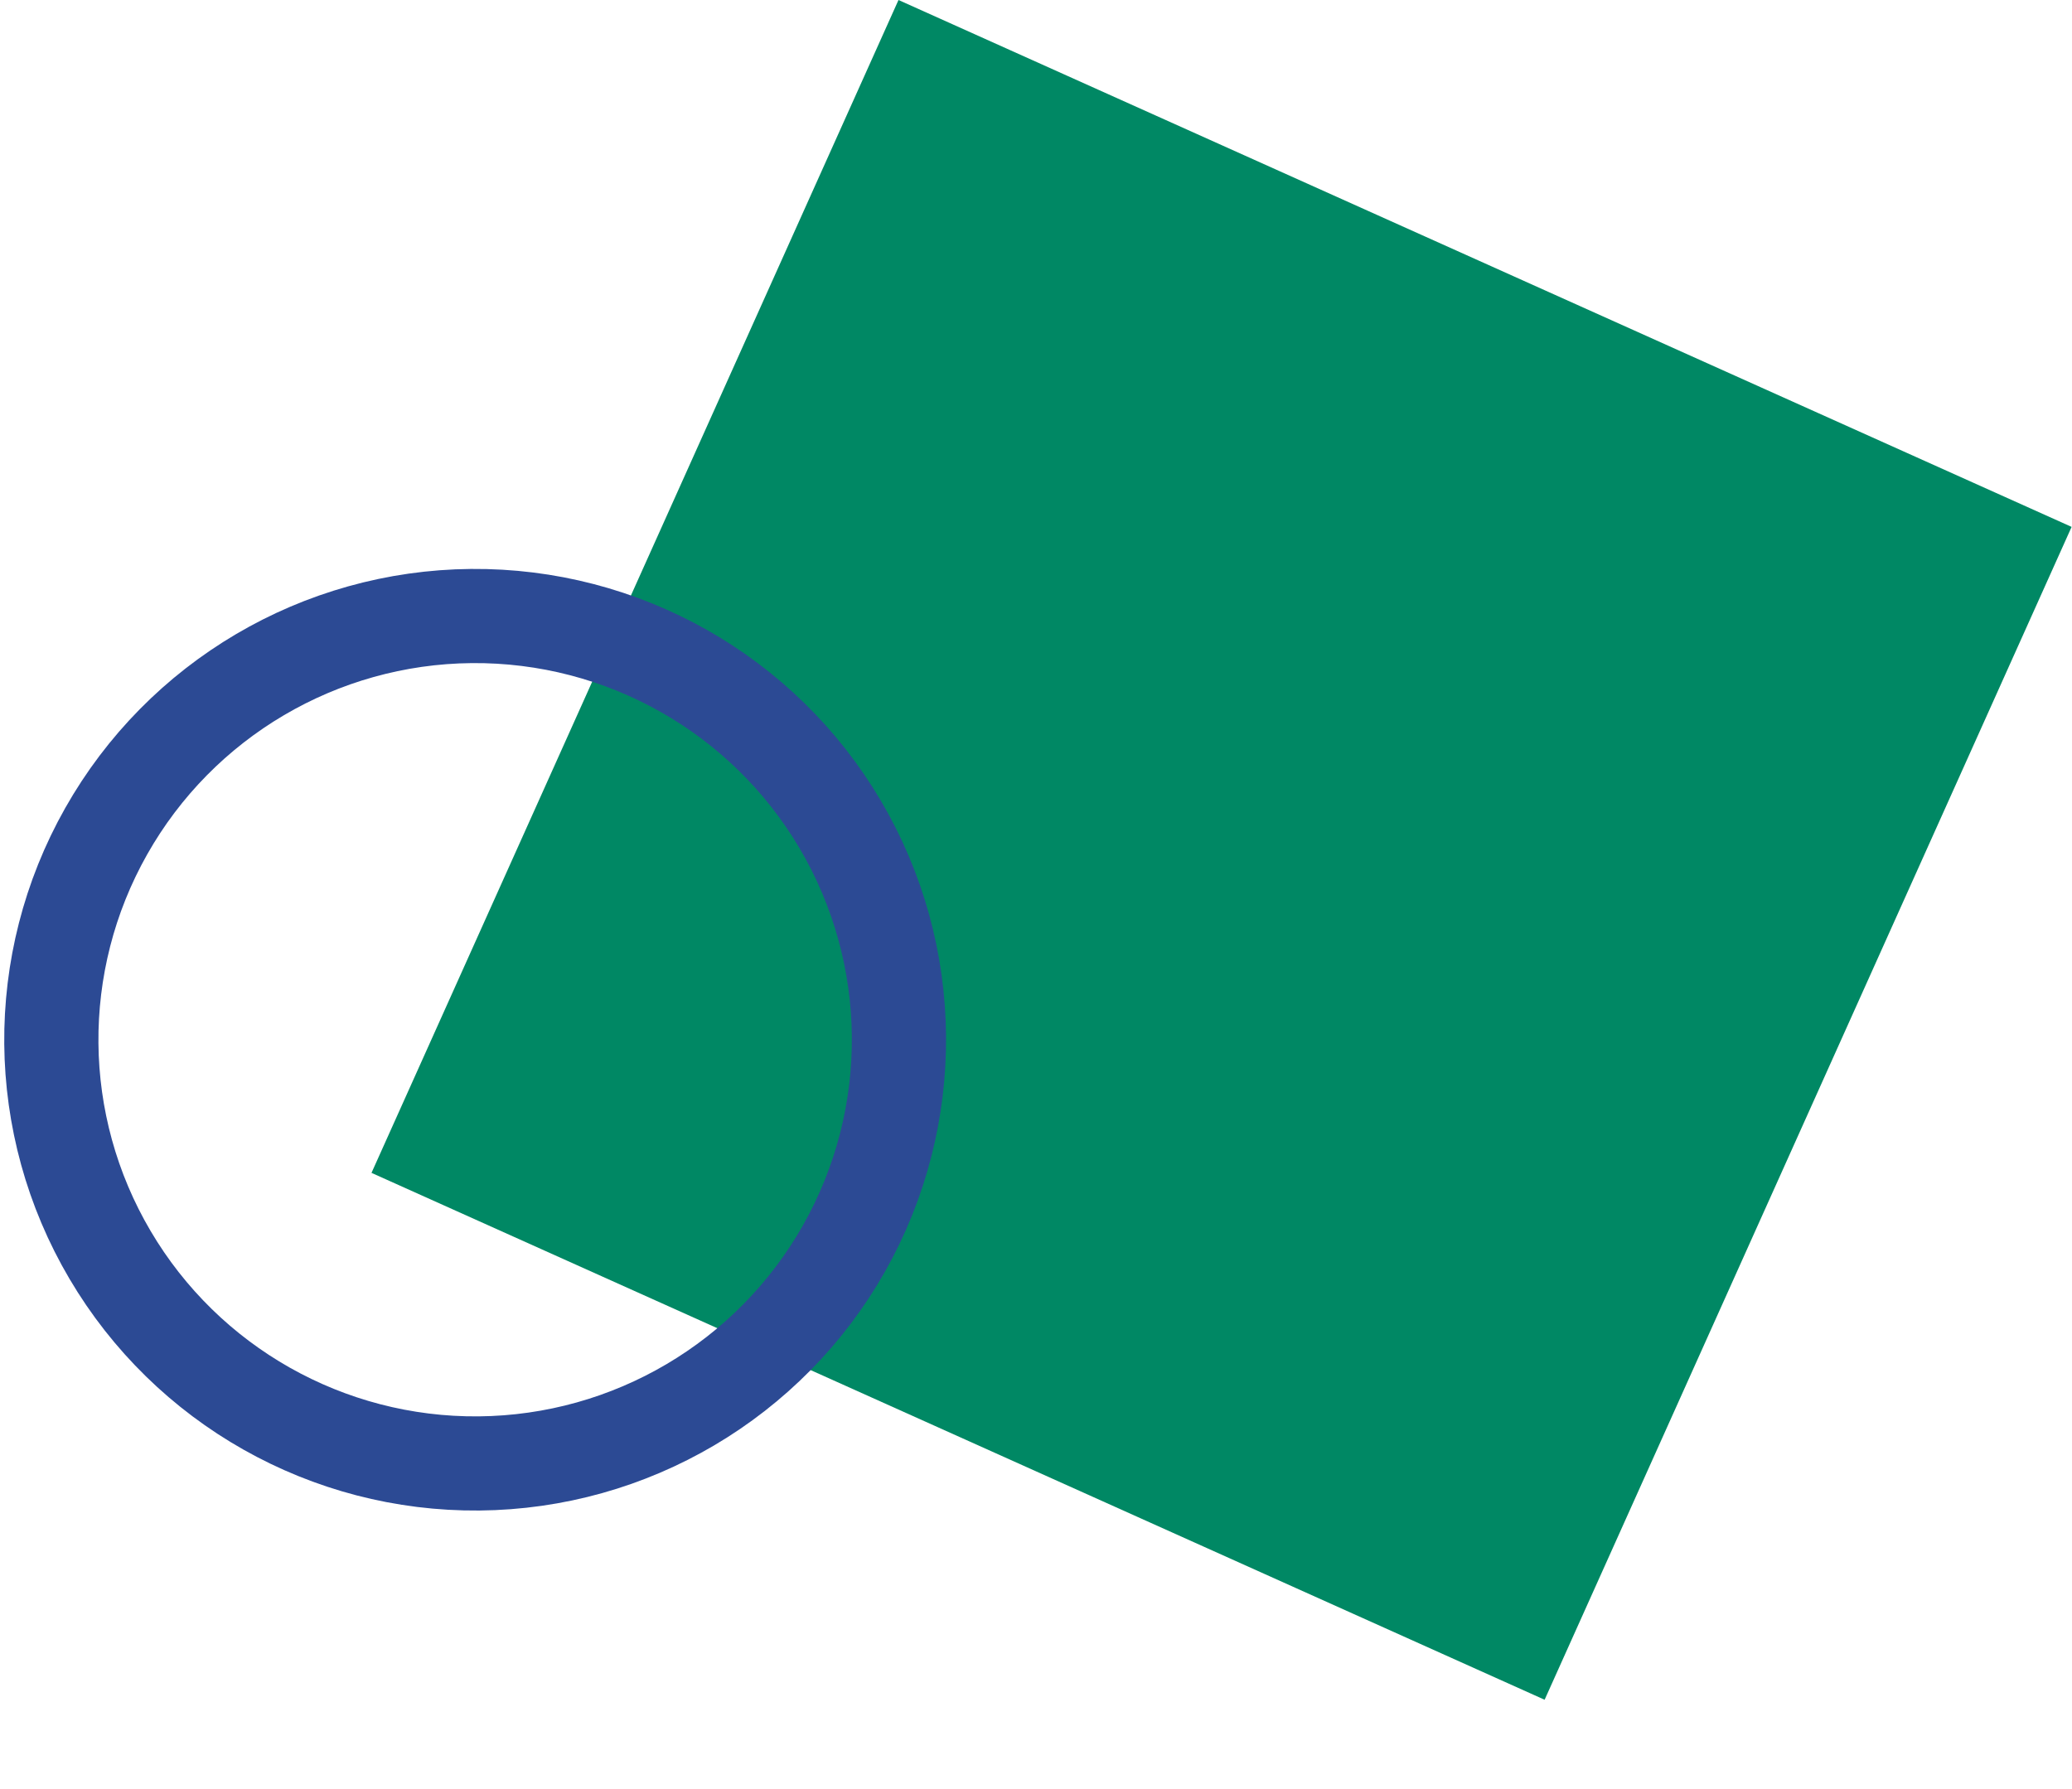 <?xml version="1.0" encoding="UTF-8"?> <svg xmlns="http://www.w3.org/2000/svg" width="22" height="19" viewBox="0 0 22 19" fill="none"> <rect x="9.54" width="13.655" height="13.655" transform="rotate(24.191 9.54 0)" fill="#008864"></rect> <circle cx="5.045" cy="11.042" r="4.5" transform="rotate(89.477 5.045 11.042)" stroke="#2C4A94"></circle> </svg> 